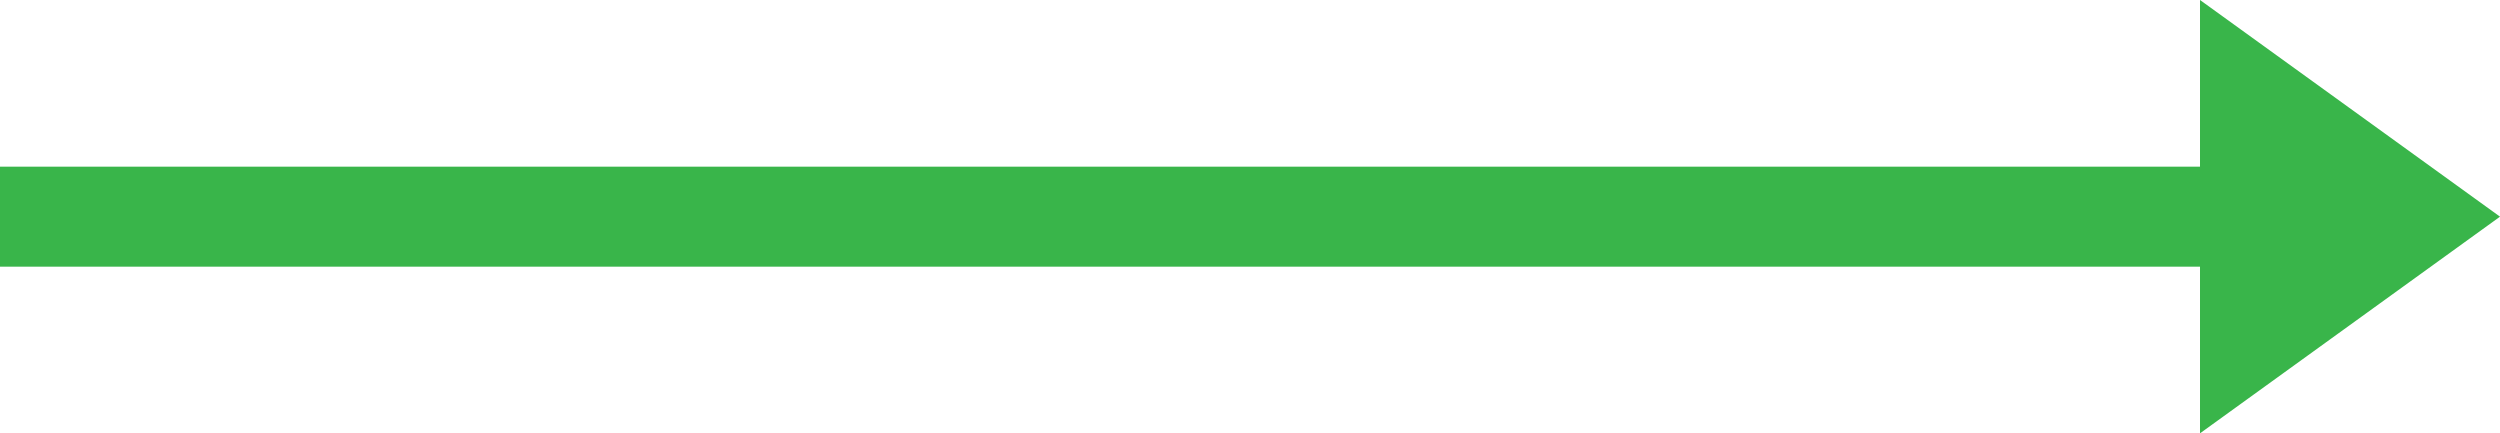 <svg xmlns="http://www.w3.org/2000/svg" width="150" height="26" viewBox="0 0 150 26" fill="none"><rect y="10" width="132" height="6" fill="#39B54A"></rect><path d="M150 13L132 26L132 -7.86805e-07L150 13Z" fill="#39B54A"></path></svg>